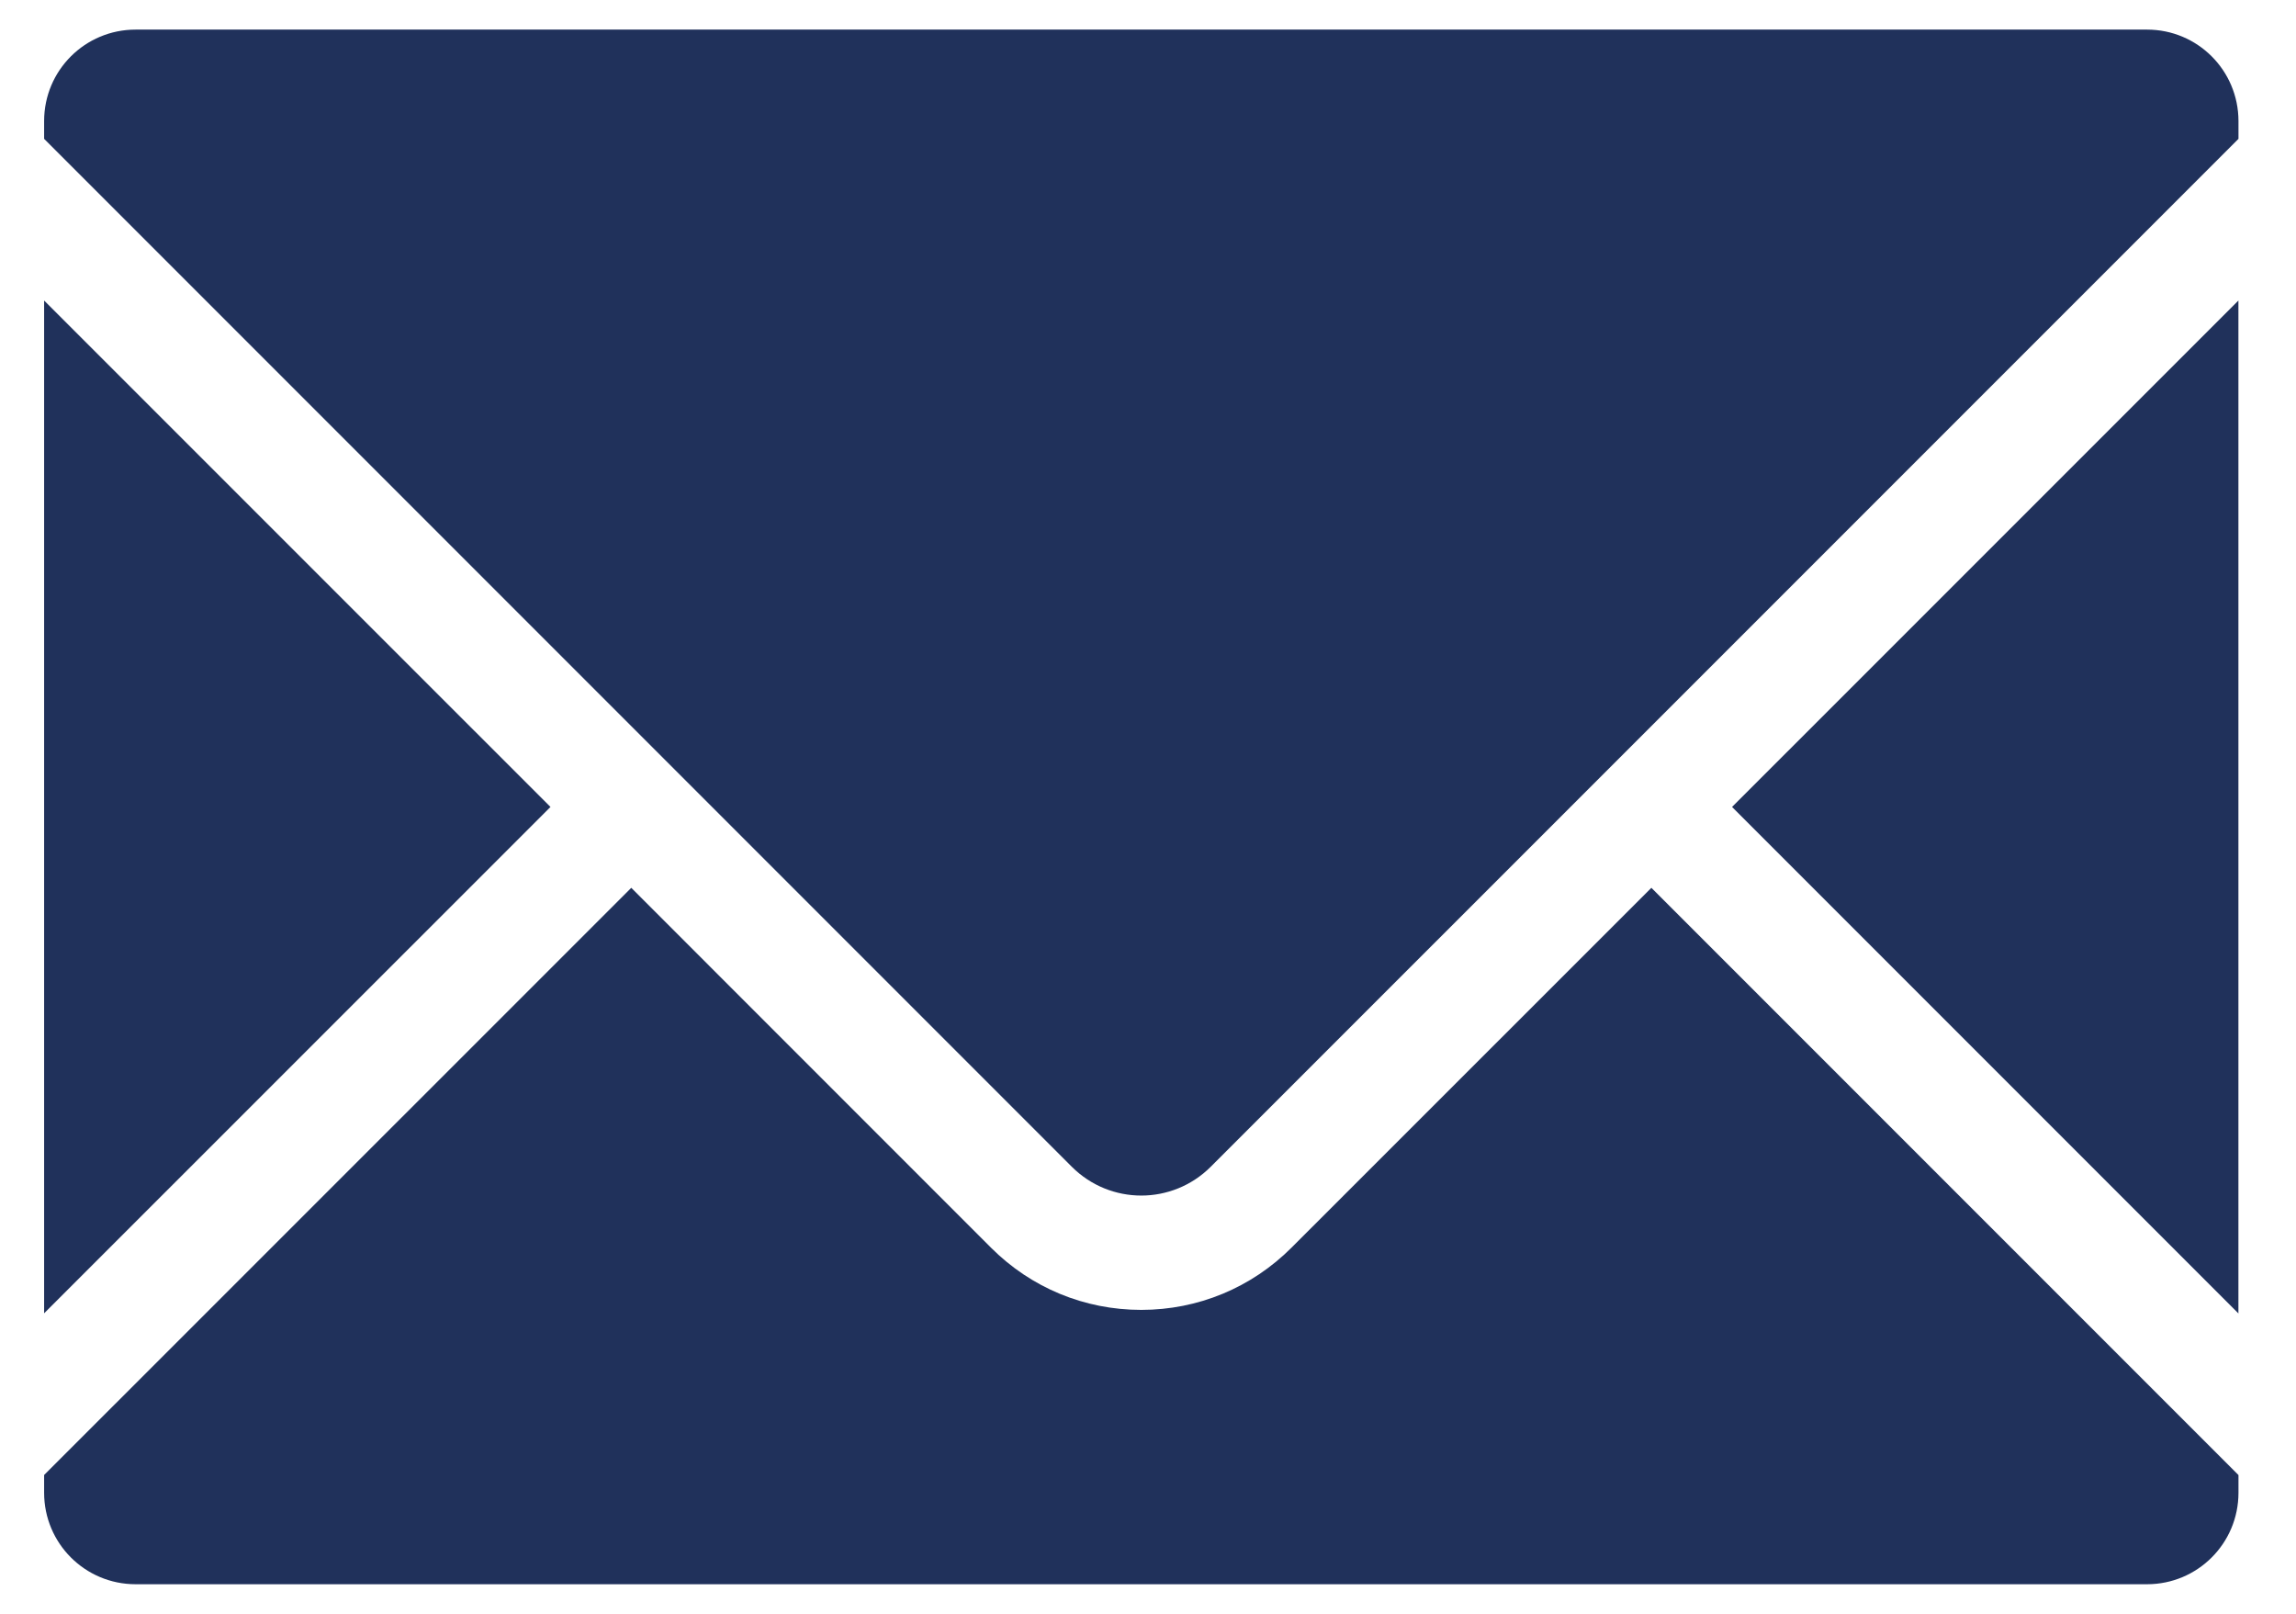 <?xml version="1.0" encoding="utf-8"?>
<!-- Generator: Adobe Illustrator 15.0.0, SVG Export Plug-In . SVG Version: 6.00 Build 0)  -->
<!DOCTYPE svg PUBLIC "-//W3C//DTD SVG 1.1//EN" "http://www.w3.org/Graphics/SVG/1.1/DTD/svg11.dtd">
<svg version="1.1" id="Layer_1" xmlns="http://www.w3.org/2000/svg" xmlns:xlink="http://www.w3.org/1999/xlink" x="0px" y="0px"
	 width="37px" height="26px" viewBox="0 0 37 26" enable-background="new 0 0 37 26" xml:space="preserve">
<g>
	<defs>
		<rect id="SVGID_1_" x="0.711" y="0.477" width="35.361" height="25.047"/>
	</defs>
	<clipPath id="SVGID_2_">
		<use xlink:href="#SVGID_1_"  overflow="visible"/>
	</clipPath>
	<path clip-path="url(#SVGID_2_)" fill="#20315B" d="M0.711,4.842v16.317l8.16-8.158L0.711,4.842z M20.814,20.1
		c-0.646,0.647-1.508,1.004-2.422,1.004c-0.916,0-1.775-0.355-2.423-1.003l-5.796-5.797l-9.462,9.46v0.286
		c0,0.814,0.658,1.474,1.474,1.474H34.6c0.814,0,1.473-0.659,1.473-1.474v-0.285l-9.461-9.461L20.814,20.1z M36.072,21.161V4.842
		l-8.16,8.159L36.072,21.161z M34.6,0.477H2.185c-0.815,0-1.474,0.658-1.474,1.473v0.287l16.561,16.561
		c0.31,0.309,0.714,0.464,1.12,0.464c0.404,0,0.81-0.155,1.12-0.465l16.561-16.56V1.95C36.072,1.135,35.414,0.477,34.6,0.477"/>
</g>
</svg>
